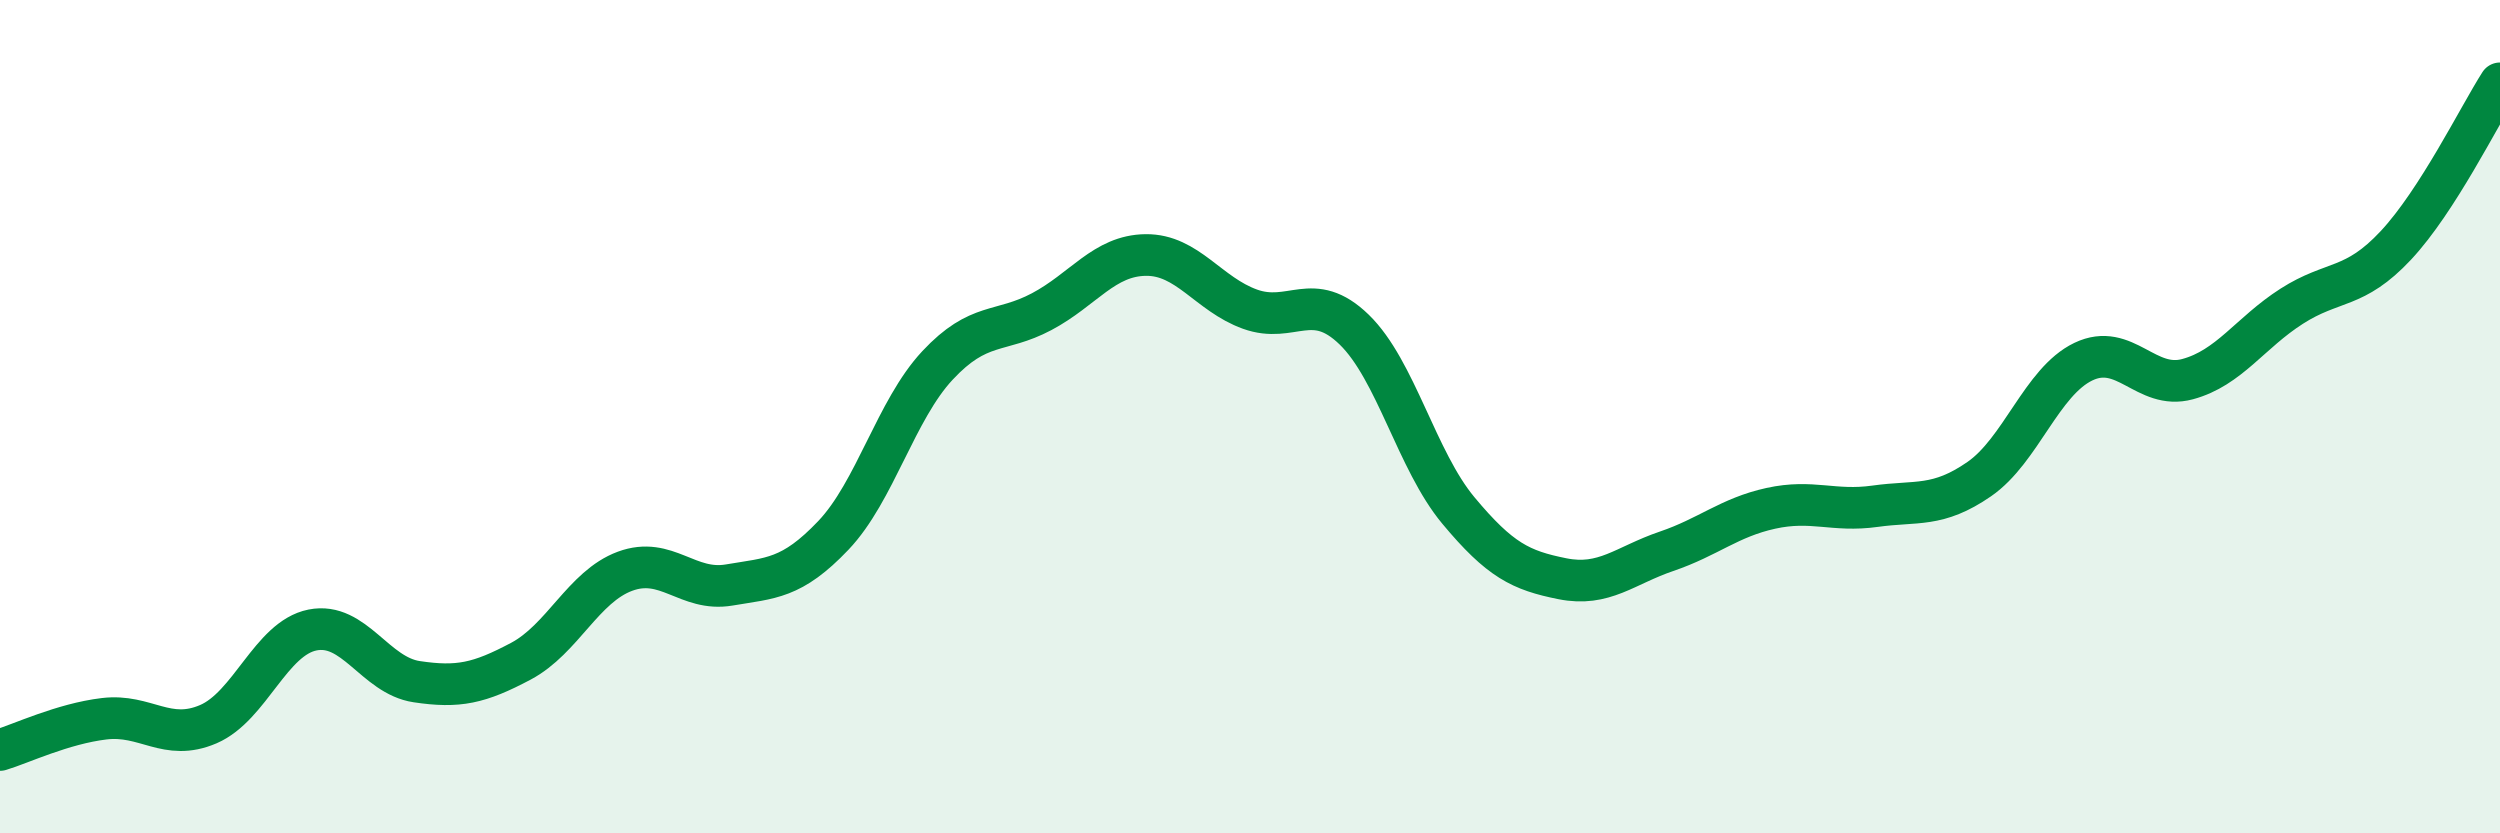 
    <svg width="60" height="20" viewBox="0 0 60 20" xmlns="http://www.w3.org/2000/svg">
      <path
        d="M 0,18 C 0.5,17.85 1.5,17.37 2.5,17.25 C 3.5,17.13 4,17.81 5,17.38 C 6,16.95 6.5,15.32 7.5,15.12 C 8.5,14.92 9,16.21 10,16.36 C 11,16.51 11.5,16.4 12.5,15.87 C 13.5,15.34 14,14.08 15,13.71 C 16,13.34 16.5,14.21 17.5,14.04 C 18.5,13.87 19,13.9 20,12.85 C 21,11.8 21.5,9.84 22.5,8.77 C 23.5,7.7 24,8.01 25,7.48 C 26,6.95 26.5,6.13 27.5,6.12 C 28.5,6.11 29,7.06 30,7.42 C 31,7.78 31.5,6.94 32.5,7.91 C 33.5,8.88 34,11.05 35,12.25 C 36,13.45 36.5,13.69 37.5,13.89 C 38.5,14.09 39,13.57 40,13.23 C 41,12.89 41.5,12.42 42.5,12.2 C 43.5,11.98 44,12.29 45,12.15 C 46,12.01 46.5,12.19 47.5,11.5 C 48.5,10.81 49,9.16 50,8.68 C 51,8.2 51.5,9.37 52.5,9.1 C 53.5,8.83 54,7.99 55,7.35 C 56,6.71 56.5,6.96 57.5,5.89 C 58.5,4.82 59.5,2.78 60,2L60 20L0 20Z"
        fill="#008740"
        opacity="0.1"
        stroke-linecap="round"
        stroke-linejoin="round"
      />
      <path
        d="M 0,18 C 0.5,17.85 1.5,17.37 2.5,17.25 C 3.5,17.13 4,17.81 5,17.38 C 6,16.95 6.5,15.32 7.5,15.12 C 8.5,14.92 9,16.21 10,16.36 C 11,16.51 11.5,16.4 12.5,15.87 C 13.5,15.34 14,14.08 15,13.71 C 16,13.34 16.5,14.21 17.5,14.04 C 18.5,13.87 19,13.9 20,12.85 C 21,11.8 21.5,9.84 22.5,8.77 C 23.5,7.7 24,8.01 25,7.48 C 26,6.95 26.5,6.13 27.5,6.12 C 28.5,6.11 29,7.06 30,7.42 C 31,7.78 31.5,6.94 32.5,7.91 C 33.5,8.88 34,11.05 35,12.25 C 36,13.45 36.5,13.69 37.5,13.89 C 38.5,14.09 39,13.57 40,13.23 C 41,12.89 41.5,12.42 42.5,12.2 C 43.5,11.98 44,12.29 45,12.15 C 46,12.01 46.5,12.19 47.5,11.5 C 48.5,10.81 49,9.16 50,8.68 C 51,8.2 51.5,9.37 52.5,9.1 C 53.5,8.83 54,7.99 55,7.35 C 56,6.71 56.5,6.96 57.5,5.89 C 58.5,4.82 59.5,2.78 60,2"
        stroke="#008740"
        stroke-width="1"
        fill="none"
        stroke-linecap="round"
        stroke-linejoin="round"
      />
    </svg>
  
